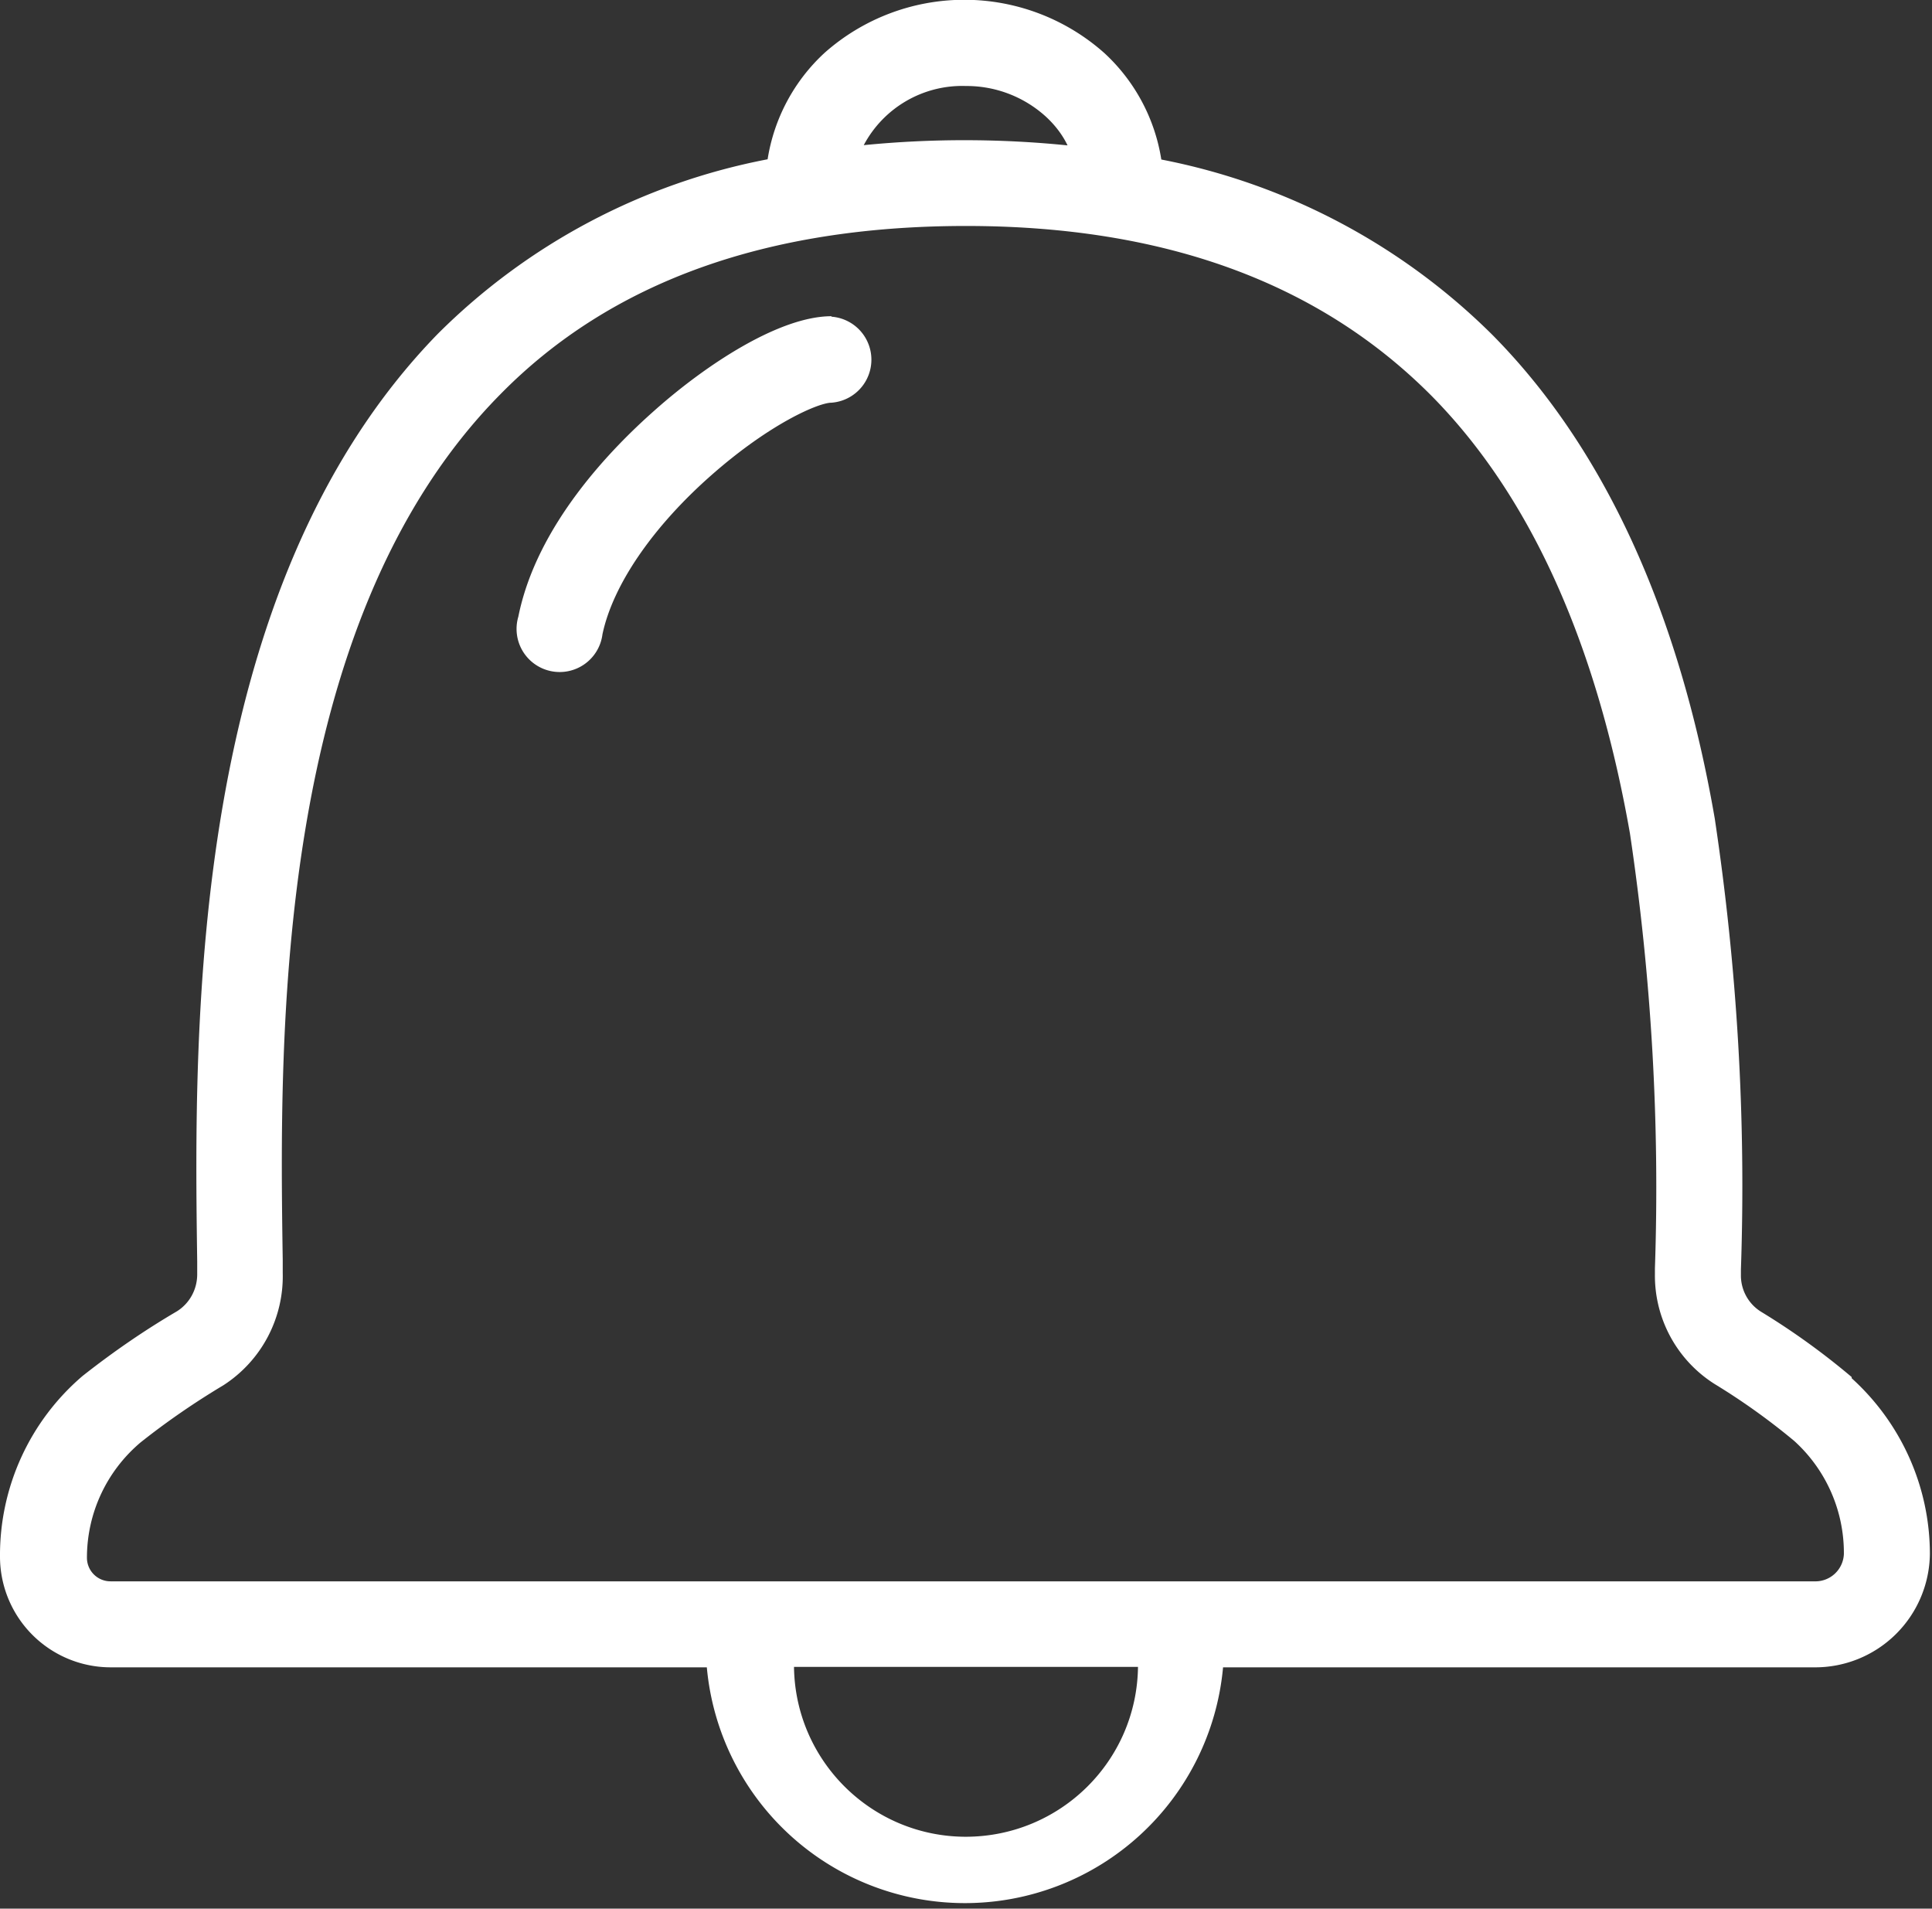 <svg xmlns="http://www.w3.org/2000/svg" width="82" height="81" viewBox="0 0 82 81"><rect x="0" y="0" width="82" height="81" fill="#333333" stroke="none"/><g fill="#FFFFFF" transform="translate(0 -1)"><path d="M78.59 59.44a30.64 30.64 0 0 0-3.86-2.78 1.81 1.81 0 0 1-.84-1.56v-.23c.22-6.4-.16-12.8-1.11-19.13-1.52-8.79-4.69-15.72-9.42-20.51a27.31 27.31 0 0 0-14.07-7.46 7.79 7.79 0 0 0-2.42-4.52A8.94 8.94 0 0 0 35 3.24a7.79 7.79 0 0 0-2.42 4.52 27 27 0 0 0-14 7.41C8 26.03 8.23 44.57 8.37 54.53v.55c0 .64-.32 1.23-.86 1.57-1.4.82-2.73 1.74-4 2.74A10 10 0 0 0 0 67.07a4.7 4.7 0 0 0 4.69 4.69H30a11 11 0 0 0 21.91 0H77a4.87 4.87 0 0 0 4.91-4.81c0-2.84-1.21-5.55-3.32-7.46v-.05zM41 4.65a5 5 0 0 1 3.39 1.3c.38.35.7.76.92 1.22a43.57 43.57 0 0 0-8.65-.01A4.73 4.73 0 0 1 41 4.65zm0 74.3c-4 0-7.25-3.22-7.3-7.21h14.6c-.05 4-3.3 7.2-7.3 7.21zm36-10.84H4.69a1 1 0 0 1-1-1c0-1.89.83-3.67 2.27-4.89 1.12-.89 2.3-1.7 3.52-2.43A5.5 5.5 0 0 0 12 55.03v-.55c-.14-9.43-.39-27 9.23-36.74 4.7-4.79 11.33-7.15 19.77-7.15s15 2.42 19.76 7.21c4.19 4.24 7 10.49 8.42 18.57.91 6.1 1.27 12.29 1.06 18.46v.23a5.44 5.44 0 0 0 2.54 4.68 28.1 28.1 0 0 1 3.37 2.41 6.41 6.41 0 0 1 2.11 4.8A1.21 1.21 0 0 1 77 68.11z"/><path d="M35.29 14.42c-2.21 0-5.33 2.06-7.51 4-1.81 1.6-5 4.85-5.78 8.75a1.83 1.83 0 1 0 3.57.75c.44-2.09 2.13-4.56 4.63-6.76s4.55-3.07 5.09-3.07a1.83 1.83 0 0 0 0-3.65v-.02z"/></g></svg>